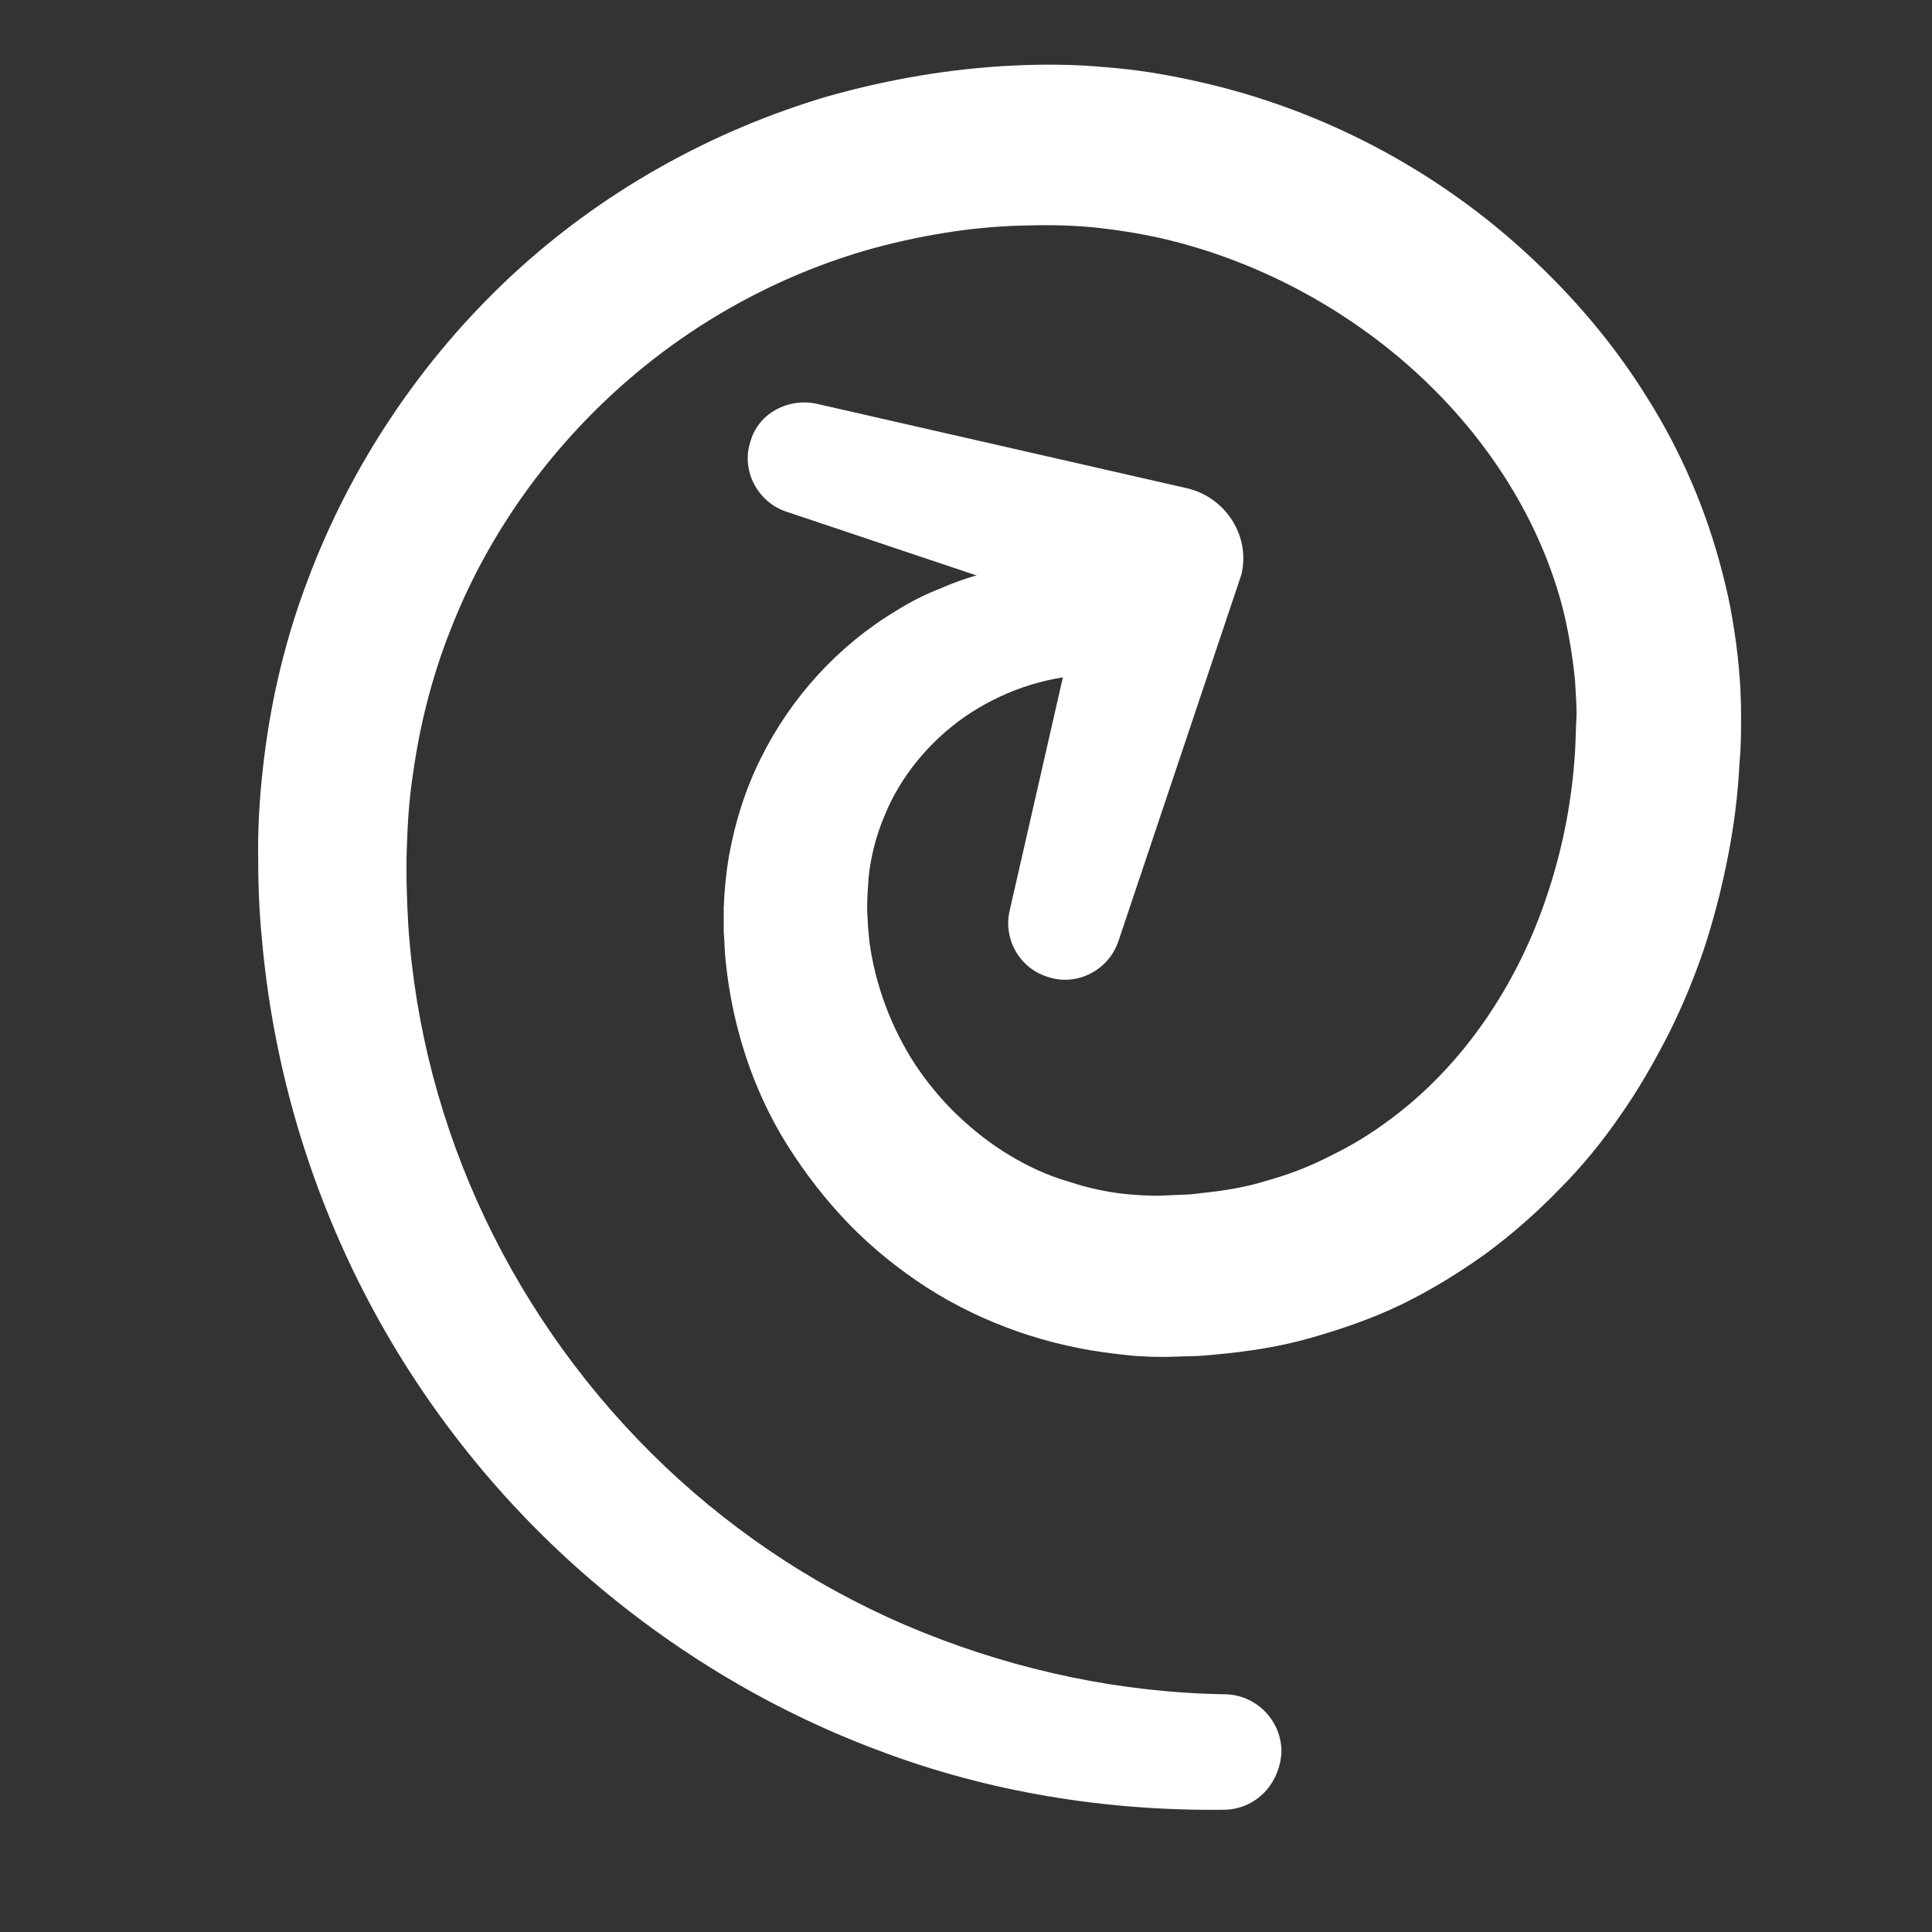 <?xml version="1.0" encoding="utf-8"?>
<!-- Generator: Adobe Illustrator 21.0.2, SVG Export Plug-In . SVG Version: 6.00 Build 0)  -->
<svg version="1.1" id="Layer_1" xmlns="http://www.w3.org/2000/svg"  x="0px" y="0px"
	 viewBox="0 0 256 256" style="enable-background:new 0 0 256 256;" xml:space="preserve">
<rect x="0" y="0" width="256" height="256" fill="#333333" stroke="none"/>
<style type="text/css">
	.st0{fill:#FFFFFF;}
</style>
<g>
	<path class="st0" d="M162.3,239.8c-15.6,0.2-31.3-2.3-46-7.9c-14.7-5.5-28.4-13.9-40.1-24.4c-11.7-10.5-21.5-23.3-28.6-37.5
		c-7.1-14.2-11.5-29.7-12.9-45.6c-0.4-4-0.5-7.9-0.5-11.9c0-4,0.3-8.1,0.8-12.1c1-8.1,2.9-16,5.8-23.6c5.7-15.2,15-29.1,26.9-40.2
		c11.9-11.1,26.5-19.3,42.2-23.9c7.9-2.2,16-3.6,24.1-4c4-0.2,8.2-0.2,12.4,0.2c4.2,0.3,8.3,1,12.3,1.9
		c16.2,3.6,31.3,11.5,43.5,22.7c6.1,5.6,11.6,12,16,19.1c4.5,7.1,7.9,15,10,23.2c1.1,4.1,1.8,8.4,2.2,12.6c0.2,2.1,0.3,4.3,0.3,6.4
		c0,2.1,0,4.1-0.2,6.2c-0.2,4.1-0.7,8.2-1.5,12.3c-0.8,4.1-1.8,8.1-3.1,12.1c-1.3,3.9-2.9,7.8-4.8,11.6c-1.9,3.7-4,7.4-6.4,10.8
		c-2.4,3.5-5.1,6.8-8.1,9.8c-3,3.1-6.2,5.9-9.7,8.5c-3.5,2.5-7.2,4.8-11.1,6.7c-3.9,1.9-8,3.3-12.2,4.5c-4.2,1.2-8.4,1.8-12.7,2.2
		c-1.1,0.1-2.1,0.2-3.2,0.2l-3.2,0.1c-1,0-2.2,0-3.3-0.1c-1.1,0-2.2-0.2-3.3-0.3c-8.9-1-17.6-4-25.1-8.8c-3.7-2.4-7.2-5.2-10.3-8.4
		c-3.1-3.2-5.8-6.7-8.2-10.5c-4.7-7.5-7.4-16.2-8.2-24.9c-0.1-1.1-0.1-2.2-0.2-3.3c0-1.1,0-2.2,0-3.3c0.1-2.3,0.3-4.5,0.7-6.8
		c0.8-4.5,2.2-8.9,4.2-12.9c4-8.1,10.3-15,18-19.6c1.9-1.2,3.9-2.2,6-3c2-0.9,4.2-1.6,6.3-2.1c4.3-1.1,8.7-1.5,13.1-1.4
		c4.1,0.1,7.4,3.6,7.3,7.7c-0.1,3.9-3.2,7.1-7.1,7.3l-0.2,0c-6,0.3-11.6,2.3-16.4,5.6c-4.7,3.3-8.5,7.9-10.6,13.1
		c-1.1,2.6-1.8,5.3-2.1,8.1c-0.1,1.4-0.2,2.8-0.2,4.2c0,0.7,0.1,1.5,0.1,2.2l0.2,2.2c0.8,5.8,2.9,11.4,6.1,16.3
		c1.6,2.4,3.5,4.7,5.6,6.7c2.1,2,4.4,3.8,6.9,5.3c2.5,1.5,5.1,2.7,7.9,3.5c2.7,0.9,5.6,1.5,8.4,1.7c1.5,0.1,2.8,0.2,4.4,0.1l2.3-0.1
		c0.8,0,1.5-0.1,2.3-0.2c3-0.3,6.1-0.8,8.9-1.7c2.9-0.8,5.7-1.9,8.4-3.3c2.7-1.3,5.3-2.9,7.7-4.7c9.8-7.2,17.1-18.1,21-30.1
		c1-3,1.8-6.1,2.4-9.2c0.6-3.1,1-6.3,1.2-9.5c0.1-1.6,0.1-3.2,0.2-4.8c0-1.5-0.1-3.1-0.2-4.6c-0.3-3.1-0.8-6.1-1.5-9.1
		c-3-12-10-23-19.5-31.7c-9.4-8.6-21.2-14.9-33.7-17.8c-3.1-0.7-6.3-1.2-9.4-1.5c-3.2-0.3-6.3-0.3-9.6-0.2c-6.5,0.2-13,1.3-19.3,3
		c-12.6,3.5-24.3,10-34,18.8c-9.7,8.8-17.4,19.8-22.1,32c-2.4,6.1-4,12.5-4.9,19c-0.5,3.3-0.7,6.5-0.8,9.8c-0.1,3.3,0,6.7,0.2,10.1
		c0.9,13.5,4.4,26.7,10.2,38.9c5.8,12.2,13.9,23.4,23.8,32.8c9.9,9.4,21.5,16.9,34.2,22c12.7,5.1,26.3,8,40.1,8.2l0,0
		c4.1,0.1,7.4,3.5,7.4,7.6C169.6,236.4,166.4,239.7,162.3,239.8z"/>
</g>
<g>
	<path class="st0" d="M108.2,53.5l49.1,11.2c5.1,1.2,8.4,6.3,7.2,11.4c-0.1,0.3-0.2,0.6-0.3,0.9l-16,47.7c-1.3,3.9-5.6,6.1-9.5,4.7
		c-3.7-1.2-5.8-5.1-4.9-8.8l11.2-49.1l6.9,12.3l-47.7-16c-3.9-1.3-6.1-5.6-4.7-9.5C100.6,54.7,104.5,52.7,108.2,53.5z"/>
</g>
</svg>
